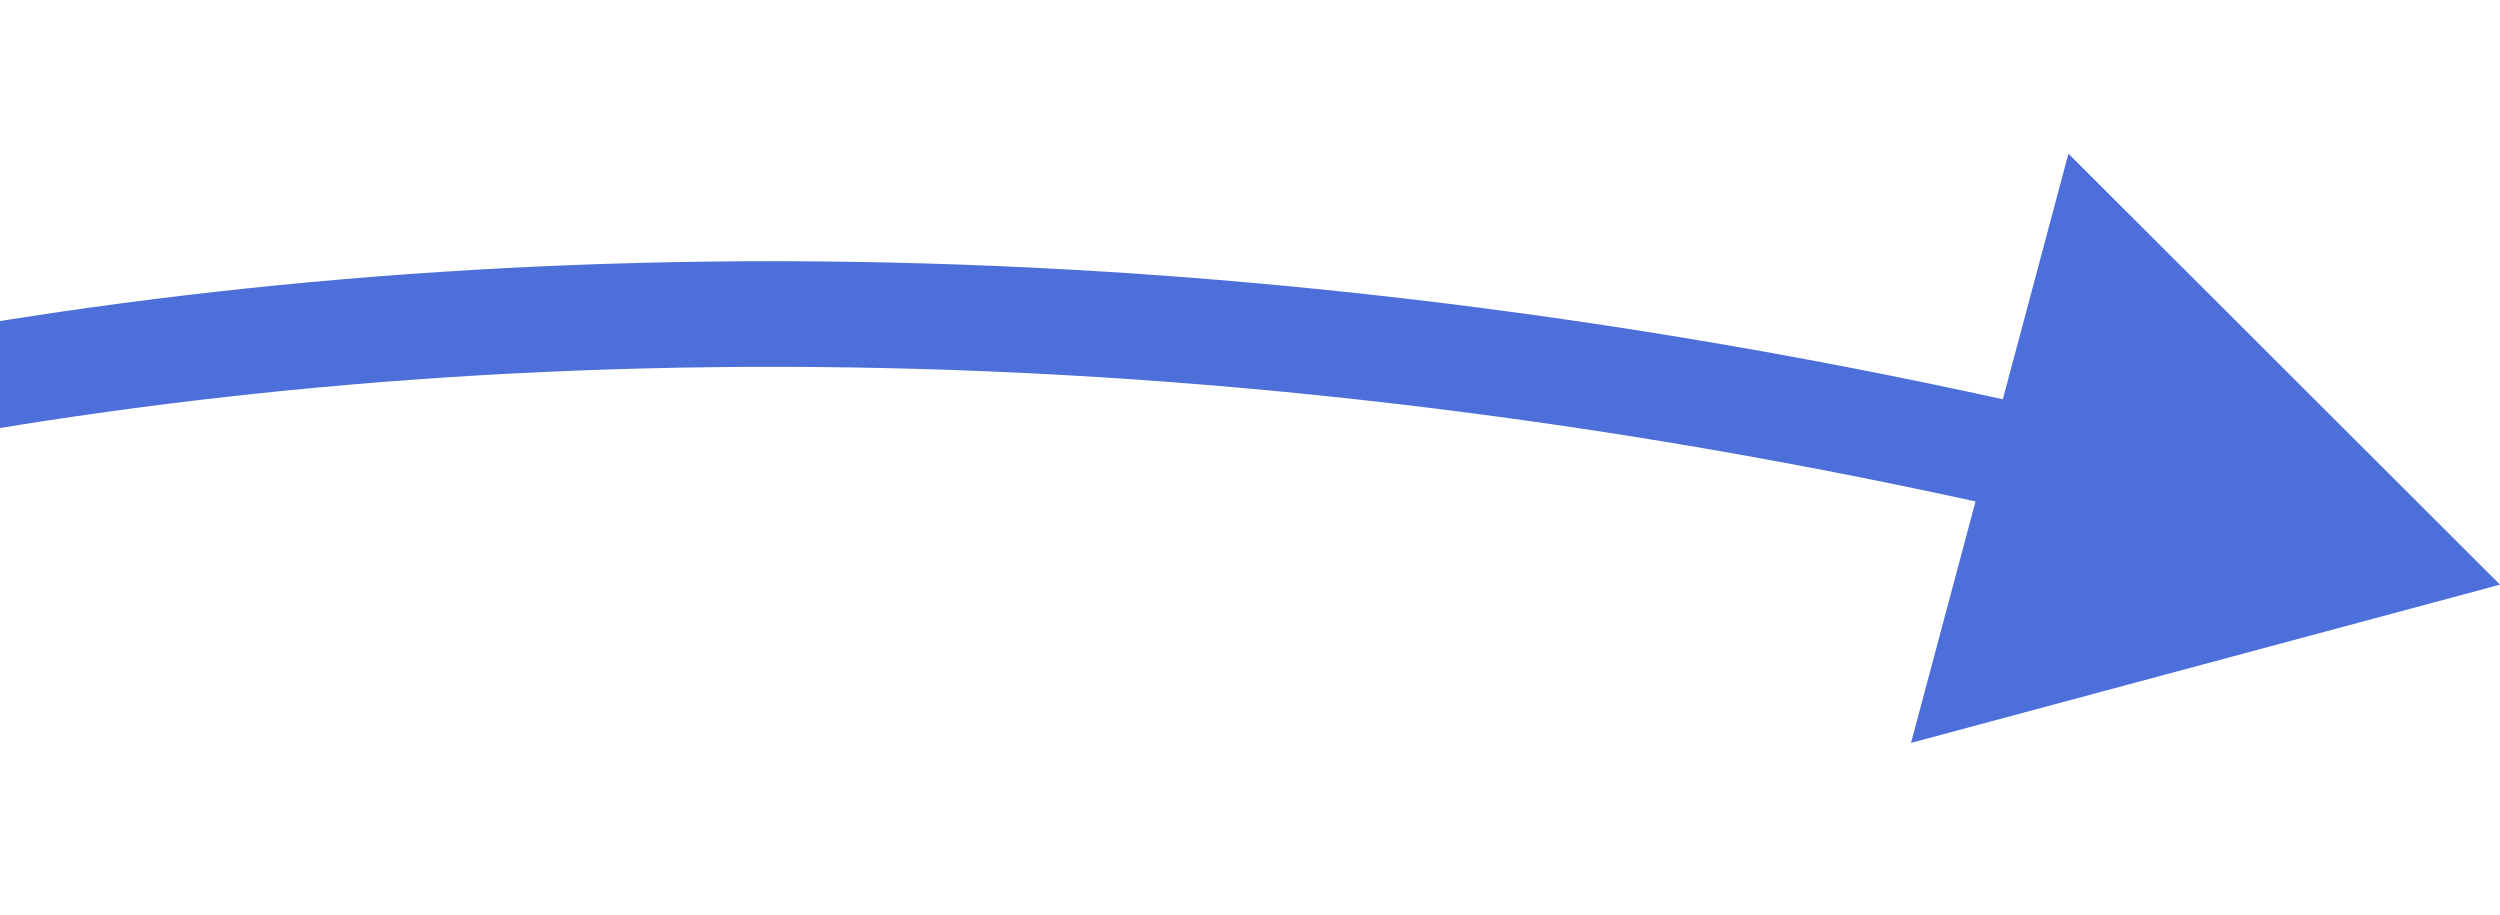 <svg width="71" height="26" viewBox="0 0 71 26" fill="none" xmlns="http://www.w3.org/2000/svg">
<g clip-path="url(#clip0_1_8257)">
<path d="M71 16.604L58.744 4.364L54.273 21.098L71 16.604ZM-39.071 27.096C-27.317 17.817 7.712 3.183 57.624 14.581L58.292 11.656C7.576 0.075 -28.399 14.85 -40.929 24.741L-39.071 27.096Z" fill="#4C6FD9"/>
</g>
<defs>
<clipPath id="clip0_1_8257">
<rect width="71" height="25" fill="white" transform="translate(0 0.918)"/>
</clipPath>
</defs>
</svg>
